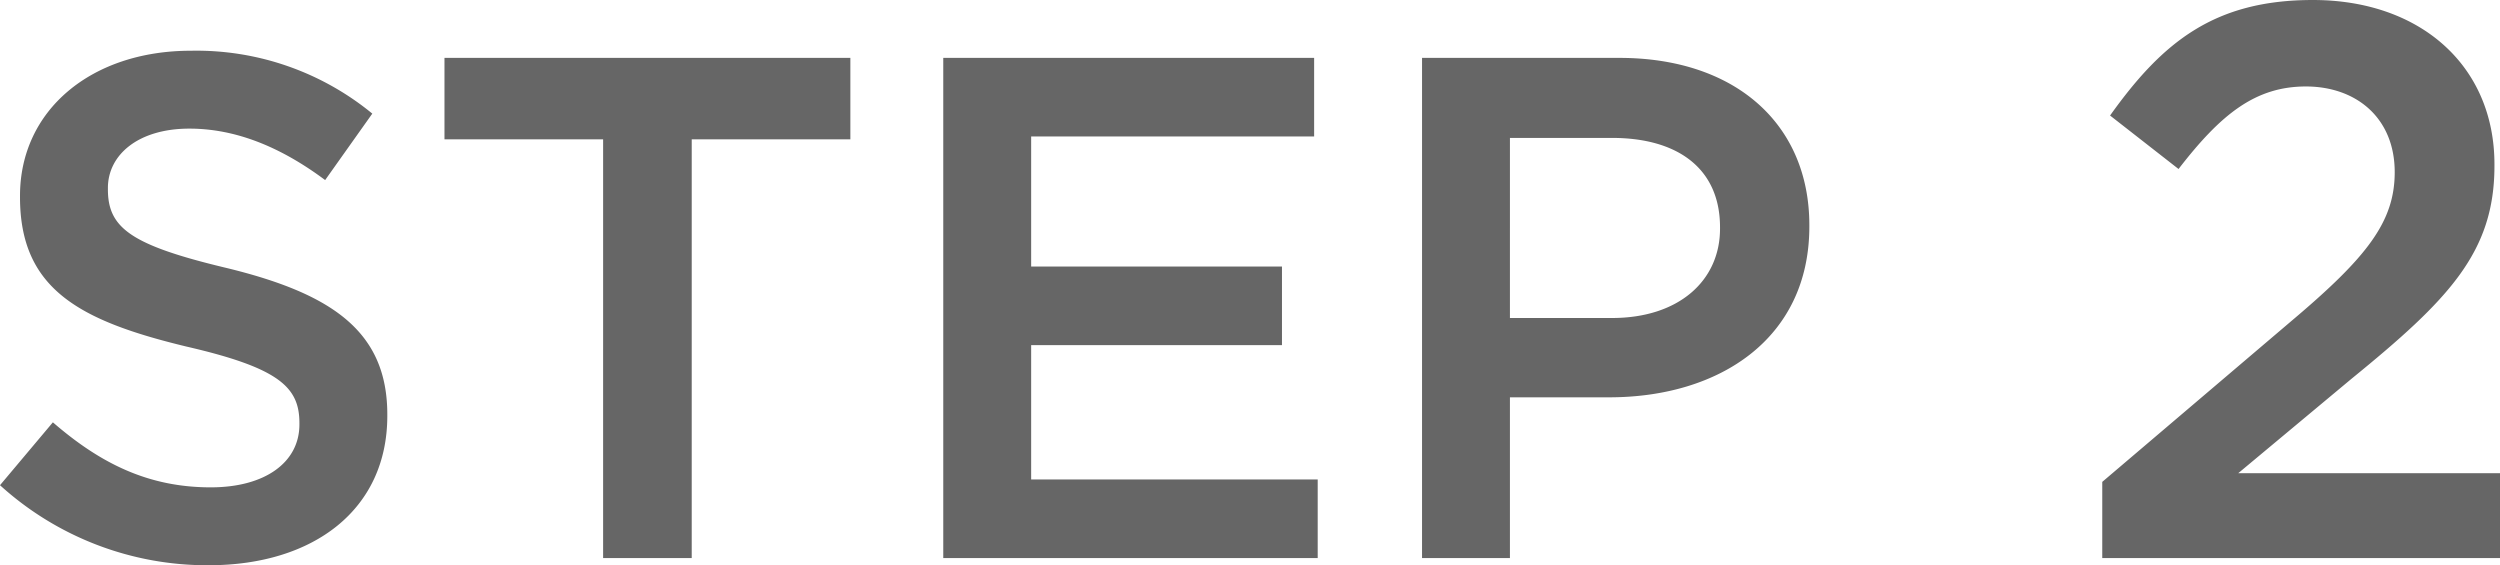 <svg xmlns="http://www.w3.org/2000/svg" width="209.91" height="47.46" viewBox="0 0 209.91 47.46"><path d="M17.52 47.46c8.82 0 15-4.68 15-12.54v-.12c0-6.96-4.62-10.14-13.5-12.3-8.04-1.92-9.96-3.36-9.96-6.6v-.12c0-2.76 2.52-4.98 6.84-4.98 3.84 0 7.62 1.5 11.4 4.32l3.96-5.58a23.28 23.28 0 00-15.24-5.28c-8.34 0-14.34 4.98-14.34 12.18v.12c0 7.74 5.04 10.38 13.98 12.54 7.8 1.8 9.48 3.42 9.48 6.42v.12c0 3.18-2.88 5.28-7.44 5.28-5.22 0-9.24-1.98-13.26-5.46L0 40.74a25.871 25.871 0 0017.52 6.72zm33.12-.6h7.44V11.7H71.4V4.86H37.32v6.84h13.32zm28.56 0h31.44v-6.6H86.58V28.98h21.06v-6.6H86.58V11.46h23.76v-6.6H79.2zm40.2 0h7.38v-13.5h8.34c9.24 0 16.8-4.92 16.8-14.34v-.12c0-8.46-6.18-14.04-15.96-14.04H119.4zm7.38-20.16V11.58h8.58c5.52 0 9.06 2.58 9.06 7.5v.12c0 4.38-3.48 7.5-9.06 7.5zm49.734 20.16h33.4v-7.128h-21.982l9.5-7.92c8.184-6.666 12.012-10.626 12.012-17.886v-.132c0-8.25-6.2-13.794-15.246-13.794-8.25 0-12.606 3.5-17.028 9.7l5.75 4.49c3.564-4.62 6.468-6.93 10.692-6.93s7.458 2.64 7.458 7.194c0 4.158-2.31 7.128-8.646 12.474l-15.91 13.532z" fill="#666"/></svg>